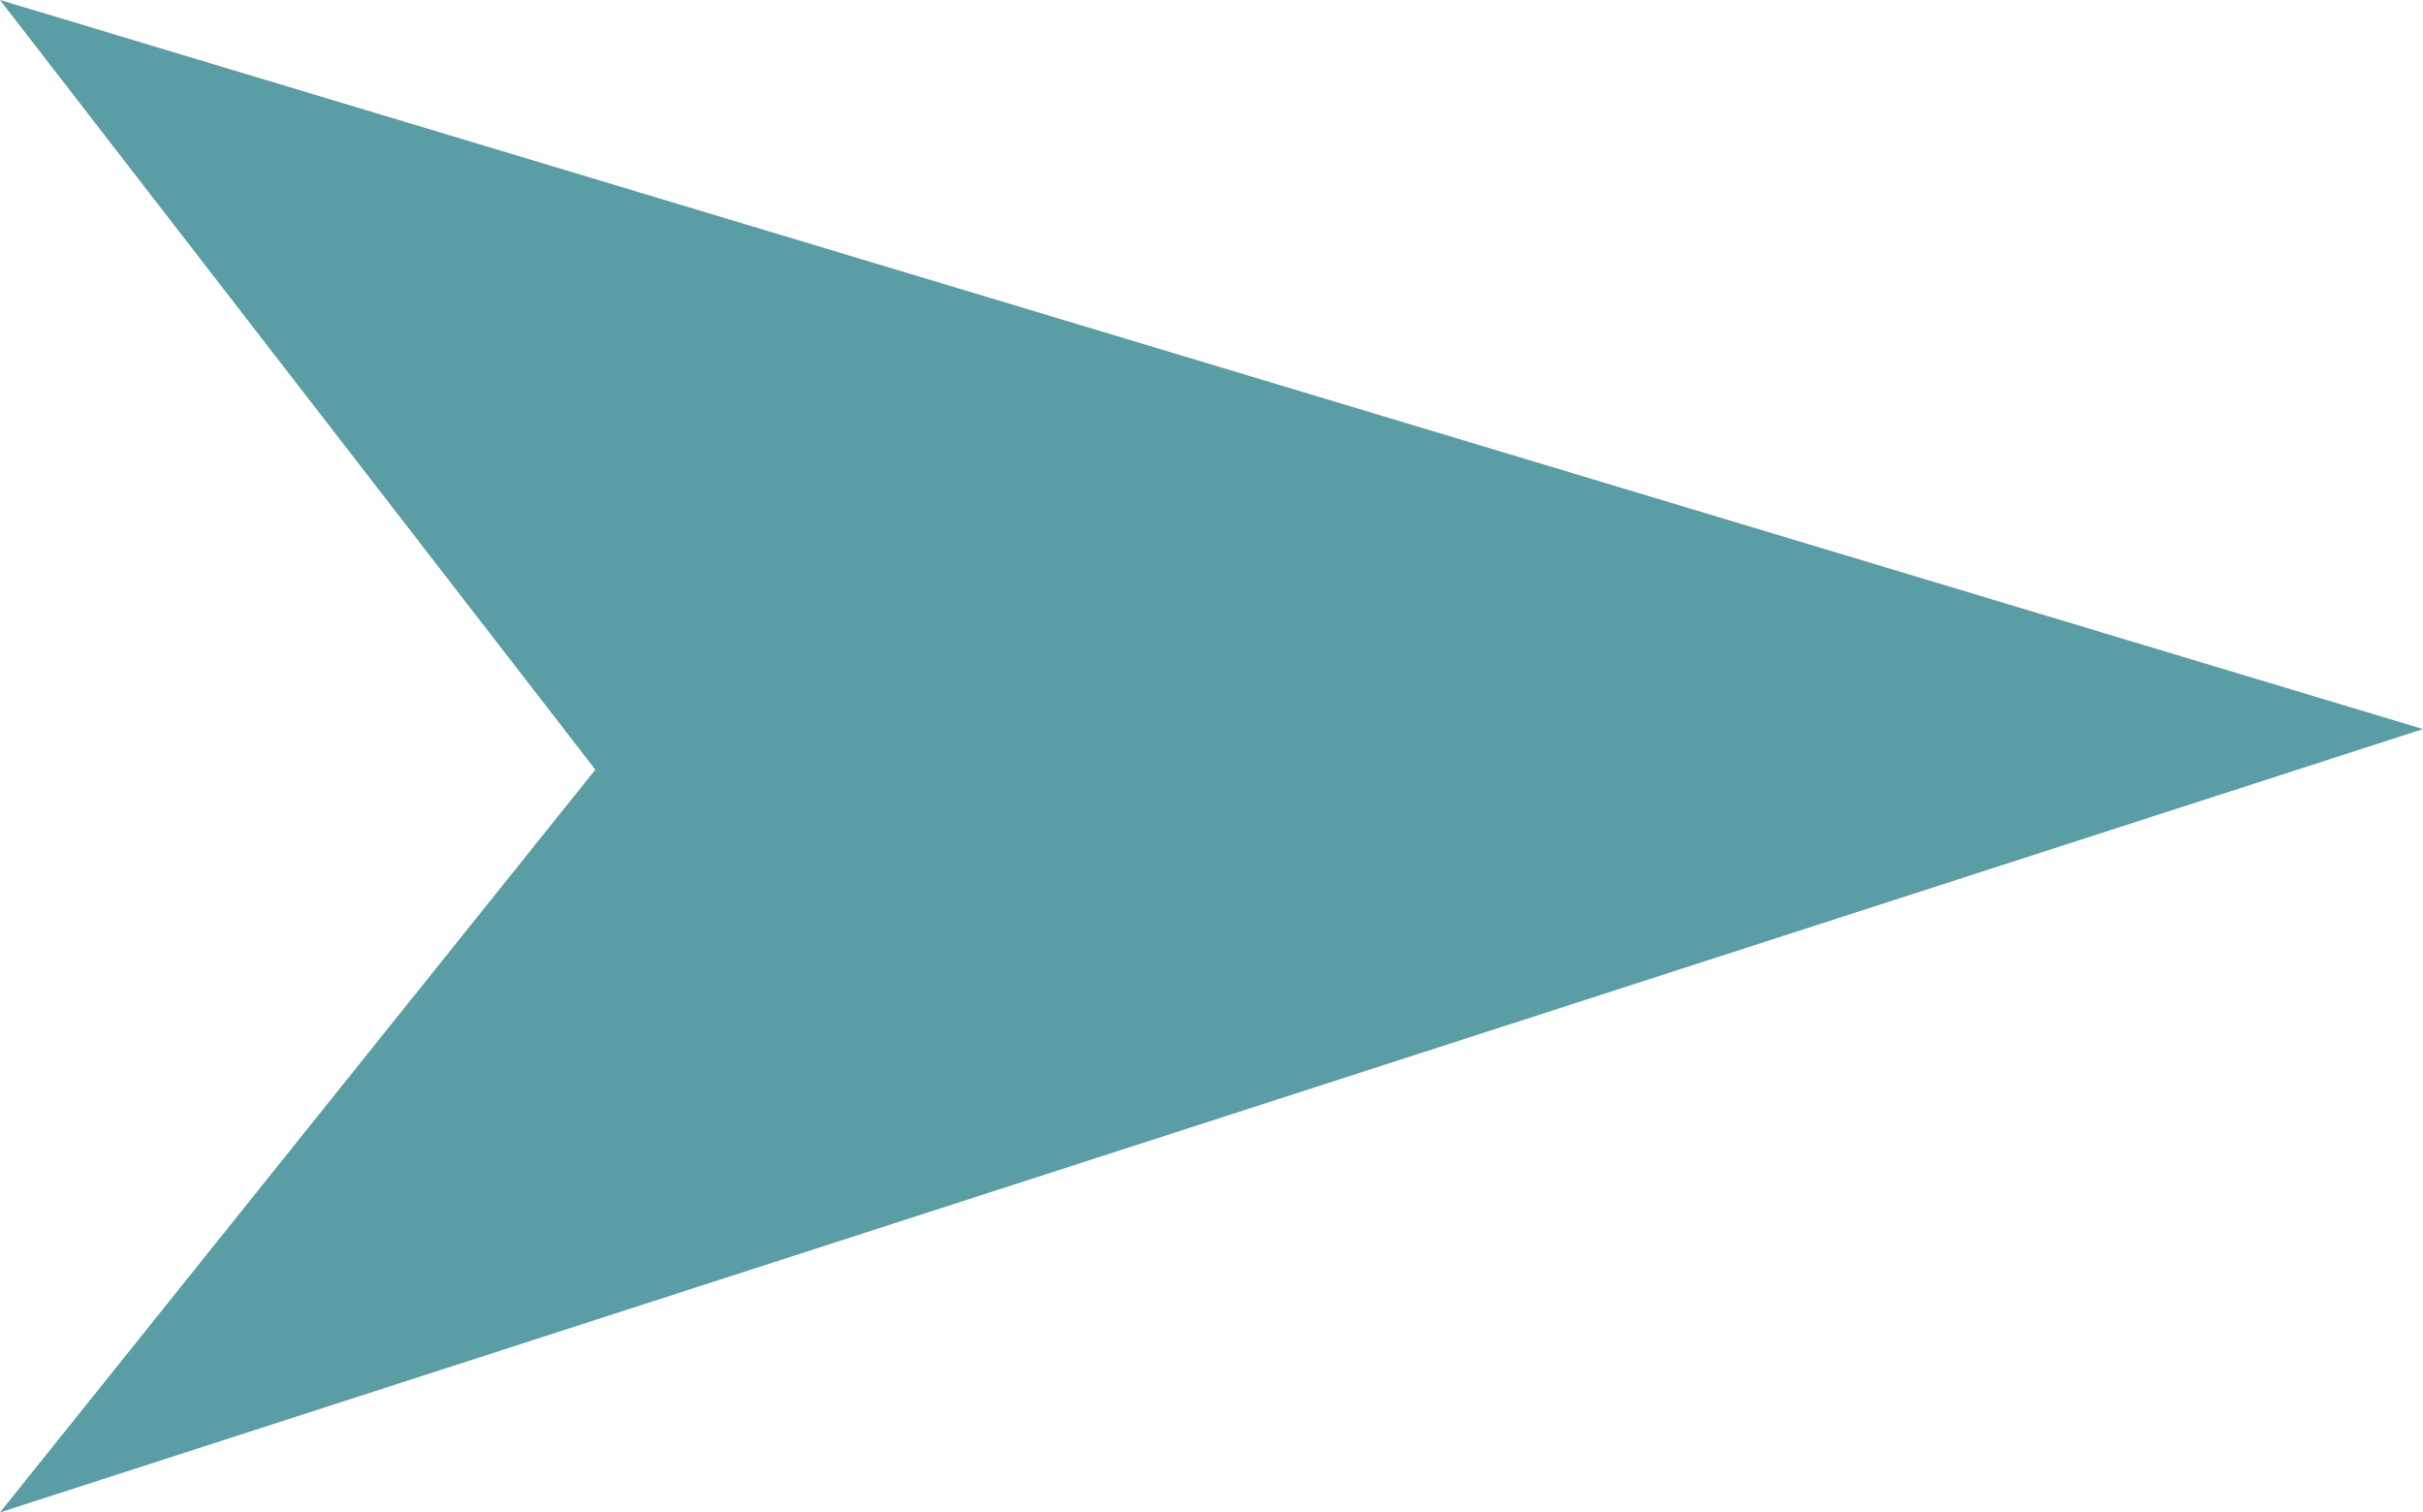 <svg xmlns="http://www.w3.org/2000/svg" width="22.148" height="13.824" viewBox="0 0 22.148 13.824">
  <path id="パス_3741" data-name="パス 3741" d="M-11359.569-19905.734l22.148,6.664-22.148,7.16,5.442-6.789Z" transform="translate(11359.569 19905.734)" fill="#5a9da4"/>
</svg>
